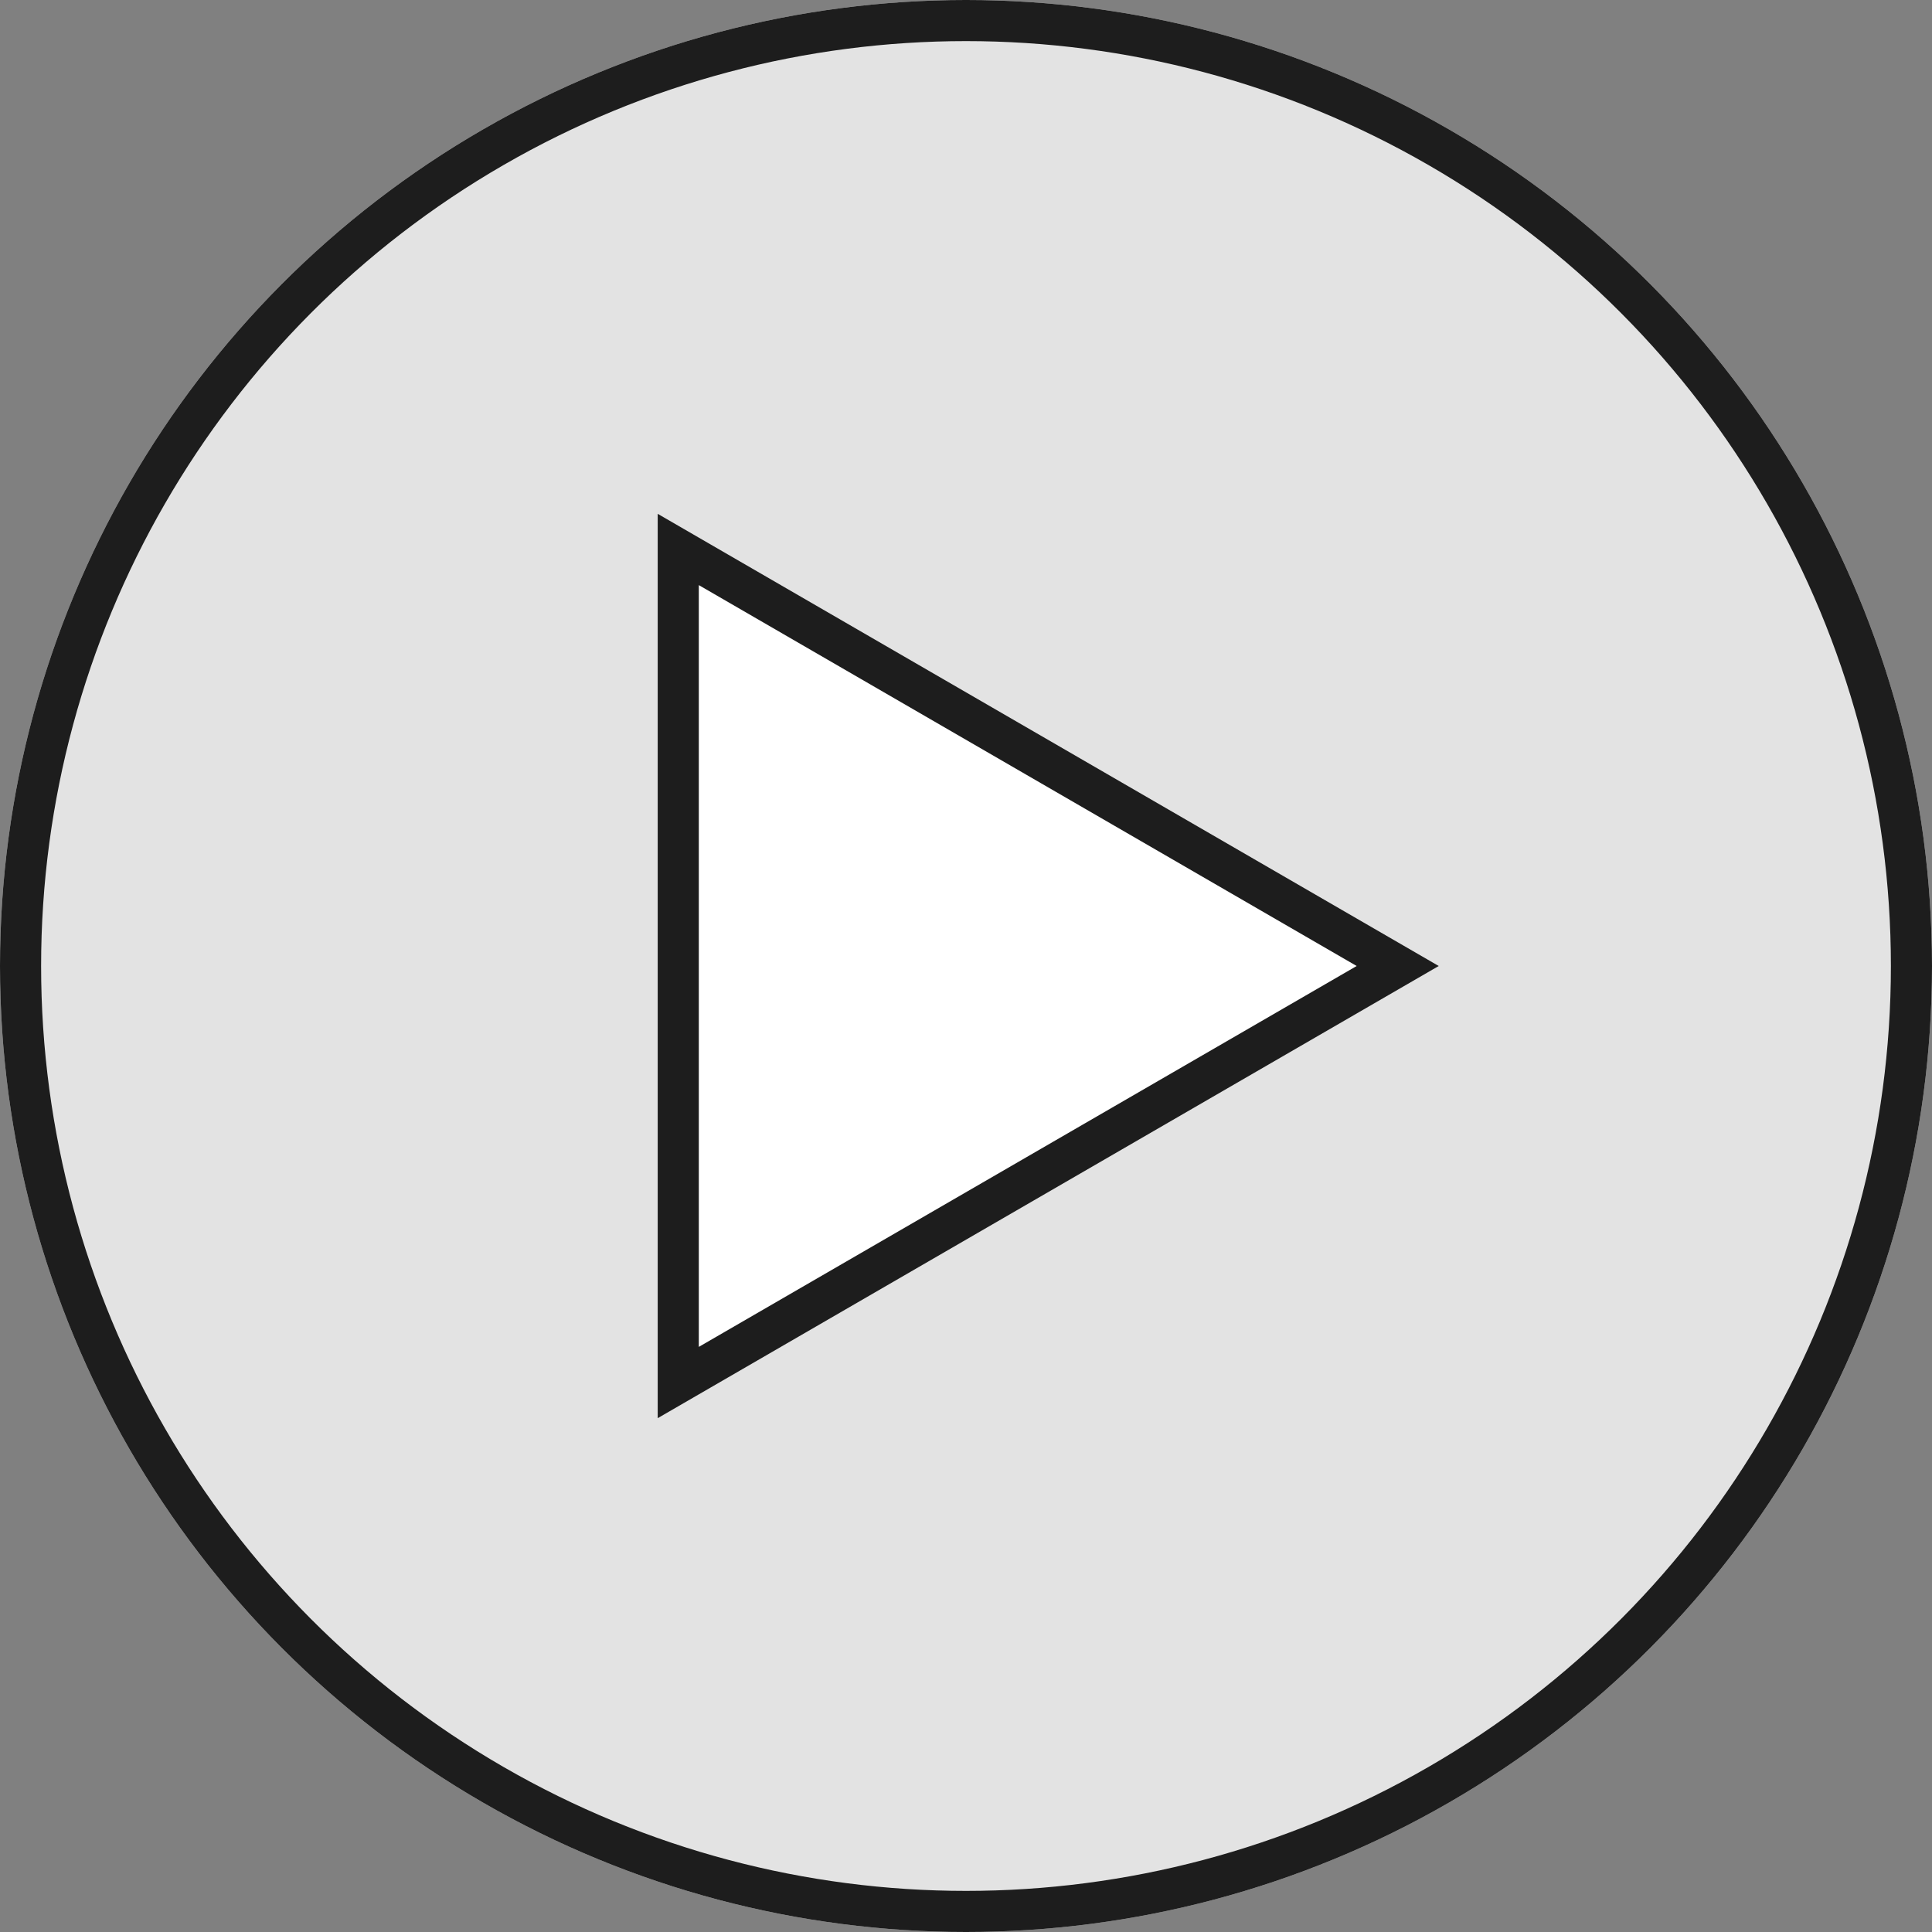 <svg xmlns="http://www.w3.org/2000/svg" width="47" height="47" viewBox="0 0 47 47">
  <rect x="0" y="0" width="47" height="47" fill="#808080" stroke="none"/>
  <g id="グループ_27075" data-name="グループ 27075" transform="translate(-1882 -654)">
    <g id="楕円形_1" data-name="楕円形 1" transform="translate(1882 654)" fill="#e3e3e3" stroke="#1d1d1d" stroke-width="1">
      <circle cx="23.5" cy="23.5" r="23.5" stroke="none"/>
      <circle cx="23.5" cy="23.5" r="23" fill="none"/>
    </g>
    <g id="多角形_1" data-name="多角形 1" transform="translate(1917 666.5) rotate(90)" fill="#fff">
      <path d="M 21.133 18.5 L 0.867 18.5 L 11 0.998 L 21.133 18.5 Z" stroke="none"/>
      <path d="M 11 1.996 L 1.734 18 L 20.266 18 L 11 1.996 M 11 0 L 22 19 L 0 19 L 11 0 Z" stroke="none" fill="#1d1d1d"/>
    </g>
  </g>
</svg>

